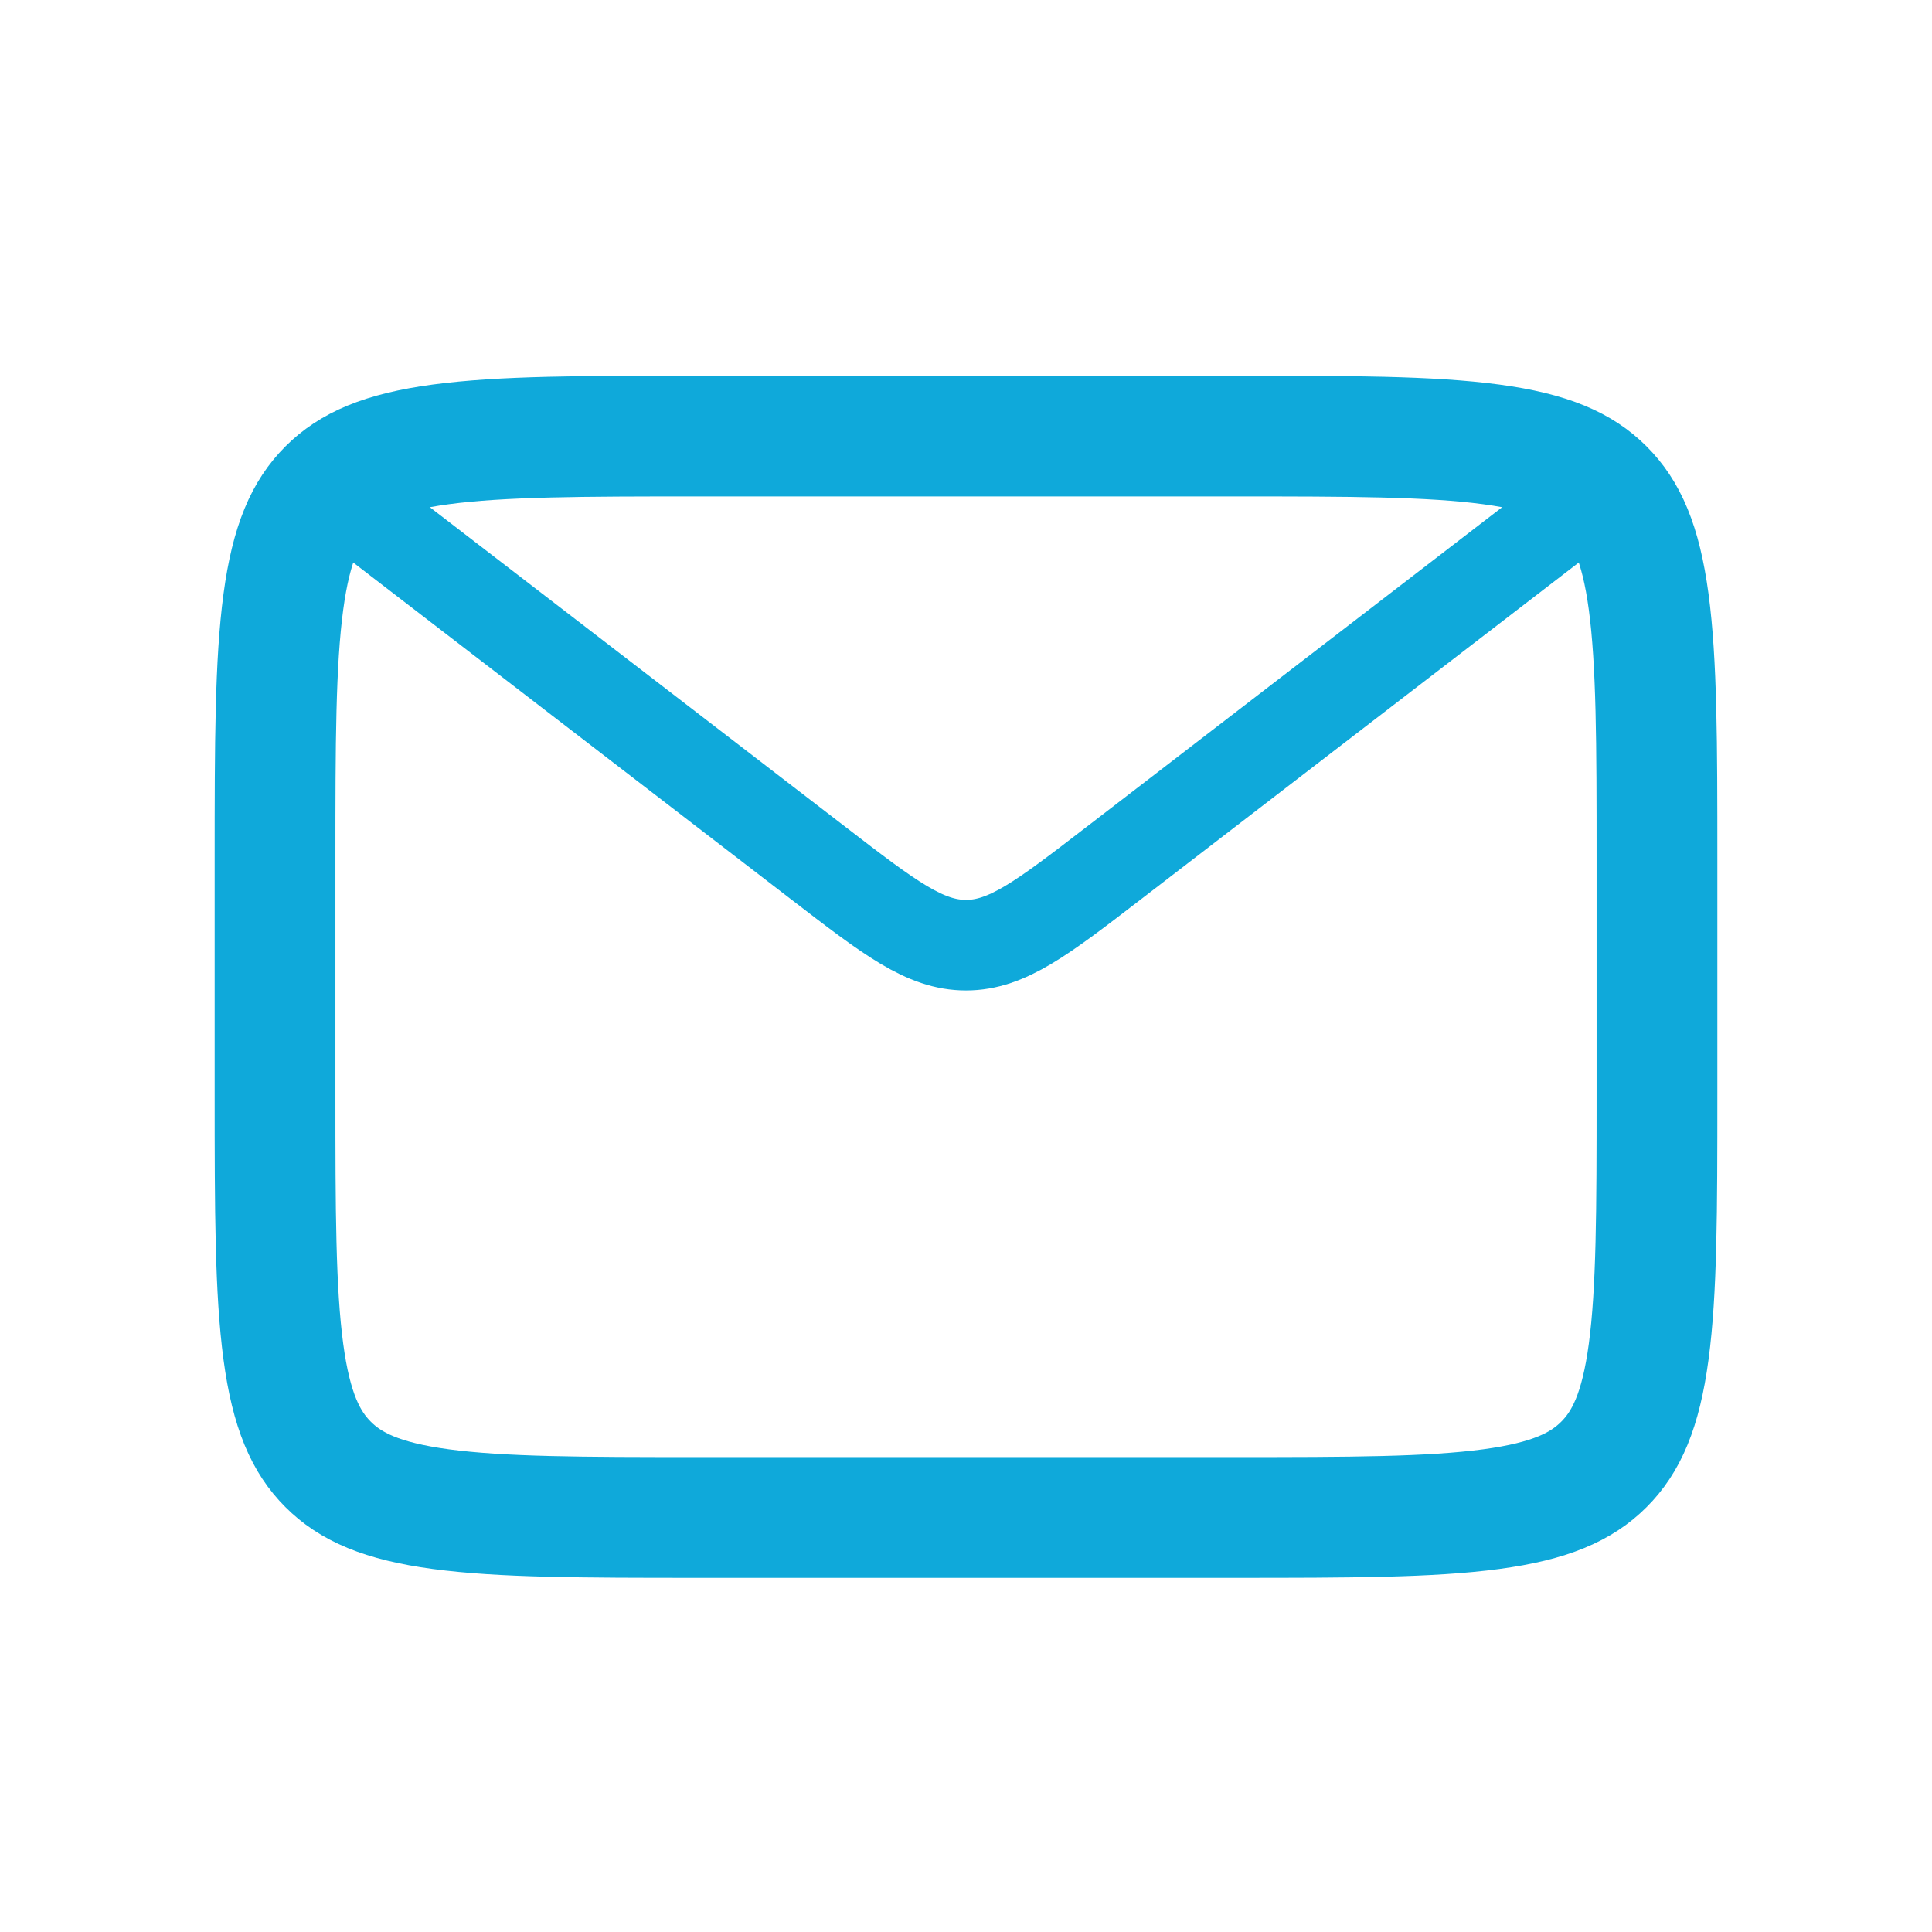 <svg width="64" height="64" viewBox="0 0 64 64" fill="none" xmlns="http://www.w3.org/2000/svg">
<path d="M23.111 14.445H40.889C44.716 14.445 47.386 14.45 49.4 14.721C51.357 14.984 52.394 15.465 53.132 16.203C53.87 16.941 54.351 17.977 54.614 19.934C54.885 21.948 54.889 24.617 54.889 28.445V36.268C54.889 40.095 54.885 42.765 54.614 44.779C54.351 46.736 53.87 47.772 53.132 48.51C52.394 49.248 51.357 49.729 49.4 49.992C47.386 50.263 44.716 50.268 40.889 50.268H23.111C19.284 50.268 16.614 50.263 14.6 49.992C12.643 49.729 11.607 49.248 10.869 48.51C10.131 47.772 9.65 46.736 9.387 44.779C9.116 42.765 9.111 40.095 9.111 36.268V28.445C9.111 24.617 9.116 21.948 9.387 19.934C9.65 17.977 10.131 16.941 10.869 16.203C11.607 15.465 12.643 14.984 14.6 14.721C16.614 14.45 19.284 14.445 23.111 14.445Z" stroke="#0FA9DA" stroke-width="4"/>
<path d="M10.43 15.764L27.122 28.604C29.467 30.408 30.64 31.31 32 31.31C33.361 31.31 34.533 30.408 36.878 28.604L53.57 15.764" stroke="#0FA9DA" stroke-width="3"/>
</svg>
